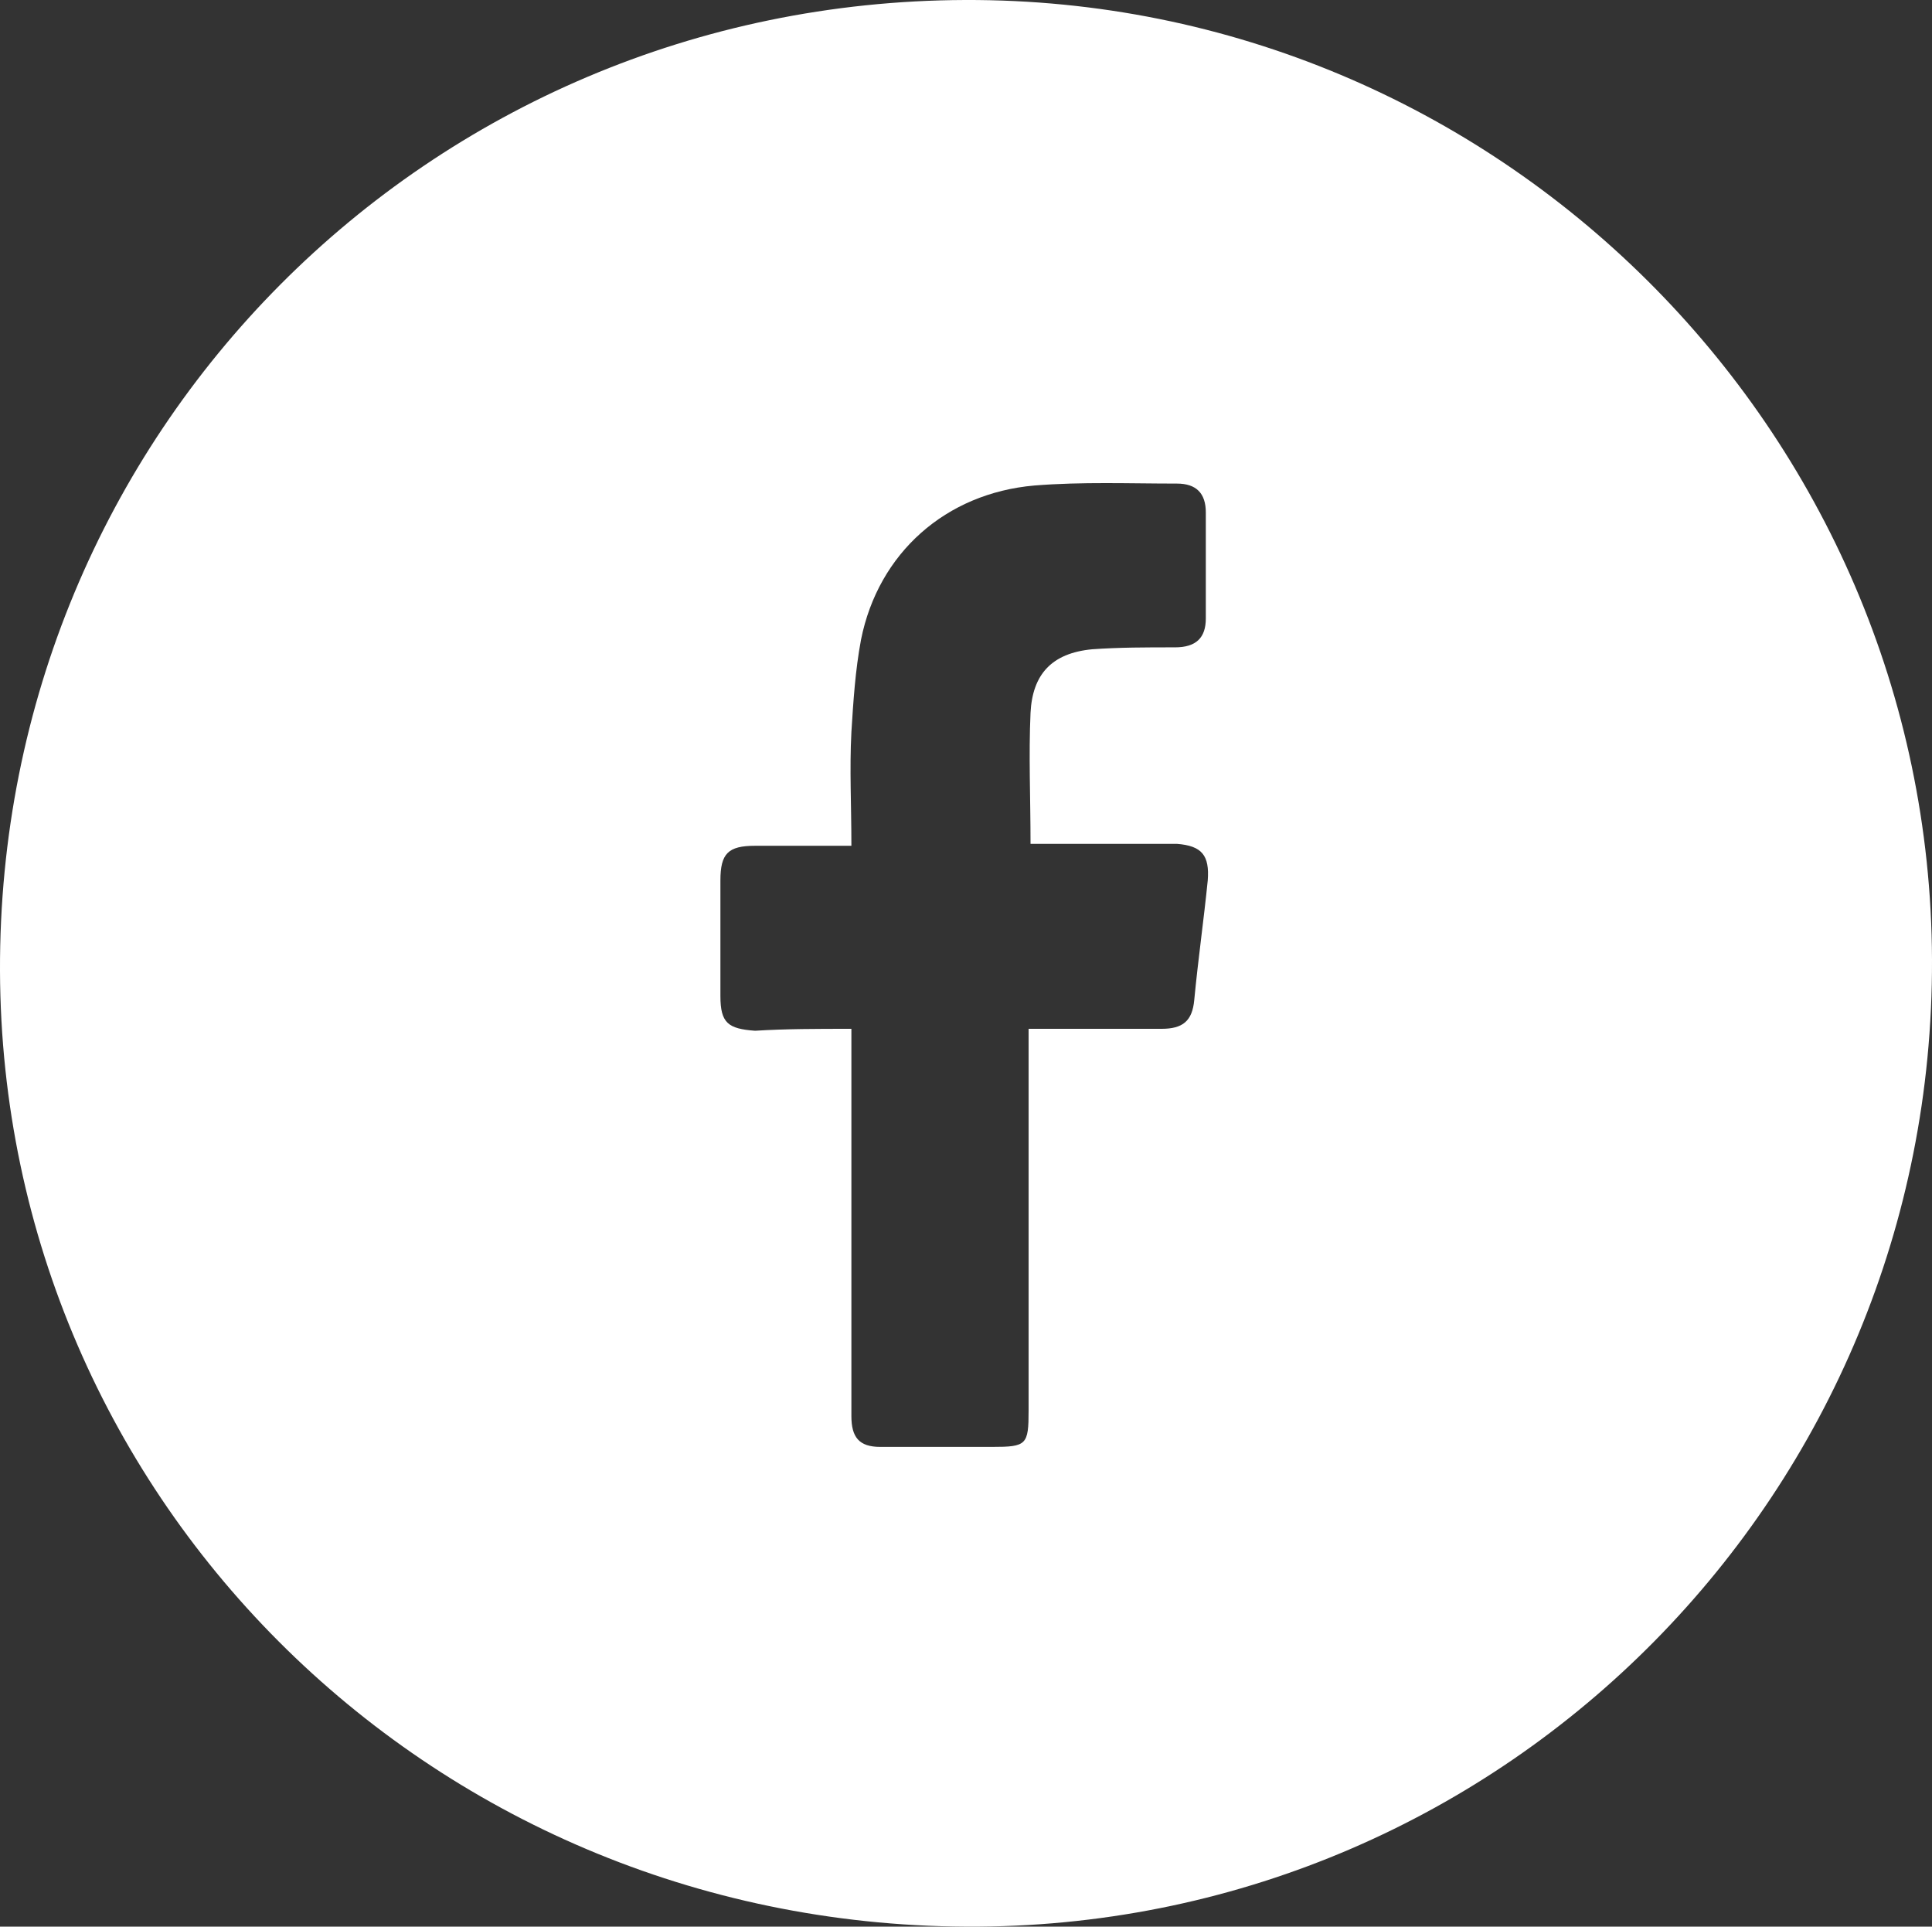 <?xml version="1.0" encoding="utf-8"?>
<!-- Generator: Adobe Illustrator 24.1.1, SVG Export Plug-In . SVG Version: 6.00 Build 0)  -->
<svg version="1.1" id="Layer_1" xmlns="http://www.w3.org/2000/svg" xmlns:xlink="http://www.w3.org/1999/xlink" x="0px" y="0px"
	 viewBox="0 0 100.3 100" style="enable-background:new 0 0 100.3 100;" xml:space="preserve">
<rect x="0" y="0" width="100.3" height="100" fill="#333333" stroke="none"/>
<style type="text/css">
	.st0{fill:#FFFFFF;}
</style>
<path class="st0" d="M50.1,0c27.6-0.1,50.1,22.3,50.2,49.8c0.1,27.6-22,50-49.5,50.2C22.7,100.2,0.1,78,0,50.4
	C-0.1,22.5,22.2,0.1,50.1,0z M44.2,53.4c0,0.6,0,1,0,1.5c0,6.2,0,12.4,0,18.6c0,1.1,0.4,1.6,1.5,1.6c1.9,0,3.9,0,5.8,0
	c1.8,0,1.9-0.1,1.9-1.9c0-6.1,0-12.2,0-18.4c0-0.4,0-0.8,0-1.4c2.4,0,4.6,0,6.9,0c1.1,0,1.6-0.4,1.7-1.5c0.2-2.1,0.5-4.2,0.7-6.2
	c0.1-1.3-0.3-1.8-1.6-1.9c-2,0-4,0-5.9,0c-0.6,0-1.1,0-1.7,0c0-2.4-0.1-4.6,0-6.8c0.1-2,1.1-3.1,3.2-3.3c1.4-0.1,2.8-0.1,4.3-0.1
	c1.1,0,1.6-0.5,1.6-1.5c0-1.8,0-3.6,0-5.5c0-1-0.5-1.5-1.5-1.5c-2.5,0-4.9-0.1-7.4,0.1c-4.6,0.4-8.1,3.5-9,8
	c-0.3,1.6-0.4,3.2-0.5,4.8c-0.1,1.9,0,3.8,0,5.9c-1.8,0-3.4,0-5,0c-1.4,0-1.8,0.4-1.8,1.8c0,2,0,4,0,6c0,1.4,0.4,1.7,1.8,1.8
	C40.8,53.4,42.4,53.4,44.2,53.4z"/>
</svg>
